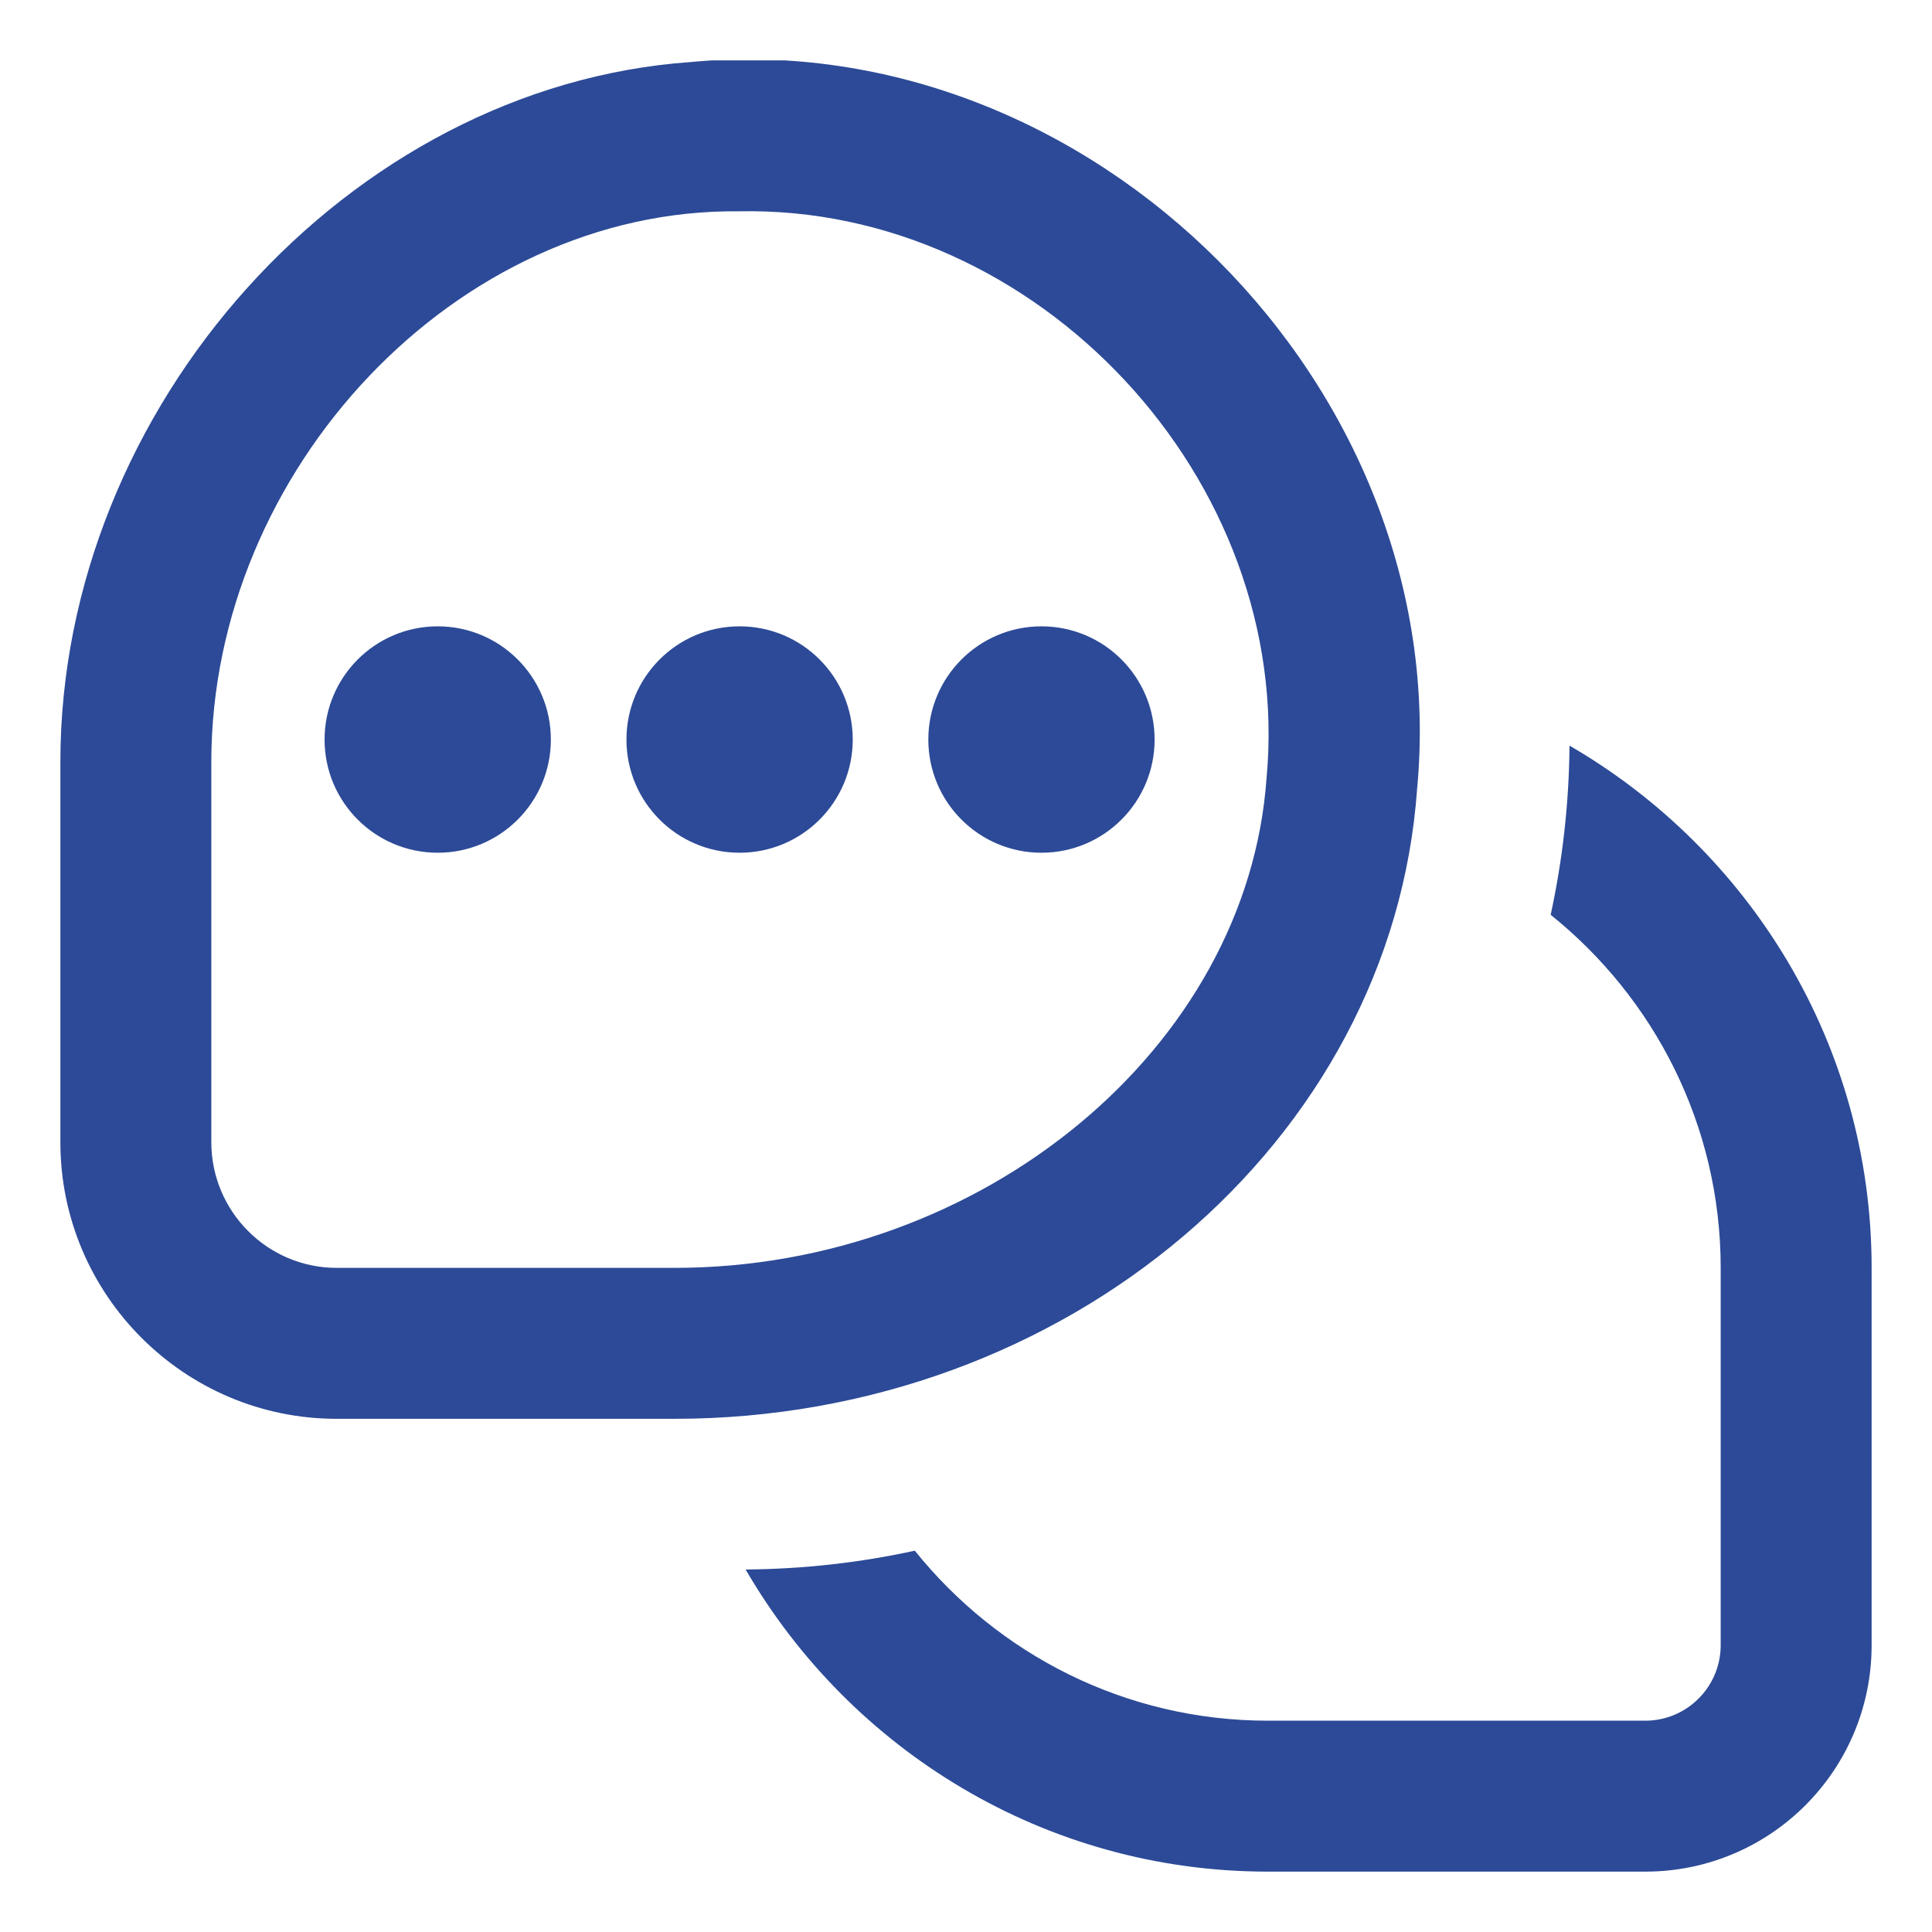 <svg width="16" height="16" viewBox="0 0 16 16" fill="none" xmlns="http://www.w3.org/2000/svg">
<g clip-path="url(#clip0_28_5)">
<path d="M15.5 10.5V13.625C15.5 14.661 14.661 15.5 13.625 15.5H10.5C8.653 15.5 7.041 14.491 6.175 12.998C6.656 12.994 7.124 12.941 7.576 12.842C8.264 13.699 9.318 14.25 10.5 14.25H13.625C13.97 14.25 14.25 13.97 14.25 13.625V10.5C14.25 9.318 13.699 8.264 12.842 7.576C12.94 7.124 12.994 6.656 12.998 6.175C14.491 7.041 15.5 8.653 15.5 10.5ZM5.586 11.75H2.788C1.526 11.75 0.5 10.722 0.5 9.459V6.31C0.5 3.368 2.889 0.714 5.718 0.514C9.04 0.199 12.047 3.211 11.736 6.532C11.529 9.458 8.828 11.75 5.586 11.75ZM10.489 6.444C10.718 3.976 8.591 1.696 6.117 1.75C3.783 1.726 1.751 3.889 1.75 6.31V9.459C1.75 10.033 2.216 10.5 2.788 10.5H5.586C8.132 10.5 10.331 8.681 10.489 6.444ZM6.125 5.187C5.607 5.187 5.188 5.607 5.188 6.125C5.188 6.642 5.607 7.062 6.125 7.062C6.643 7.062 7.062 6.642 7.062 6.125C7.062 5.607 6.643 5.187 6.125 5.187ZM3.625 5.187C3.107 5.187 2.688 5.607 2.688 6.125C2.688 6.642 3.107 7.062 3.625 7.062C4.143 7.062 4.562 6.642 4.562 6.125C4.562 5.607 4.143 5.187 3.625 5.187ZM8.625 5.187C8.107 5.187 7.688 5.607 7.688 6.125C7.688 6.642 8.107 7.062 8.625 7.062C9.143 7.062 9.562 6.642 9.562 6.125C9.562 5.607 9.143 5.187 8.625 5.187Z" fill="#2C4A97"/>
</g>
<defs>
<clipPath id="clip0_28_5">
<rect width="15" height="15" fill="white" transform="translate(0.5 0.5)"/>
</clipPath>
</defs>
</svg>
